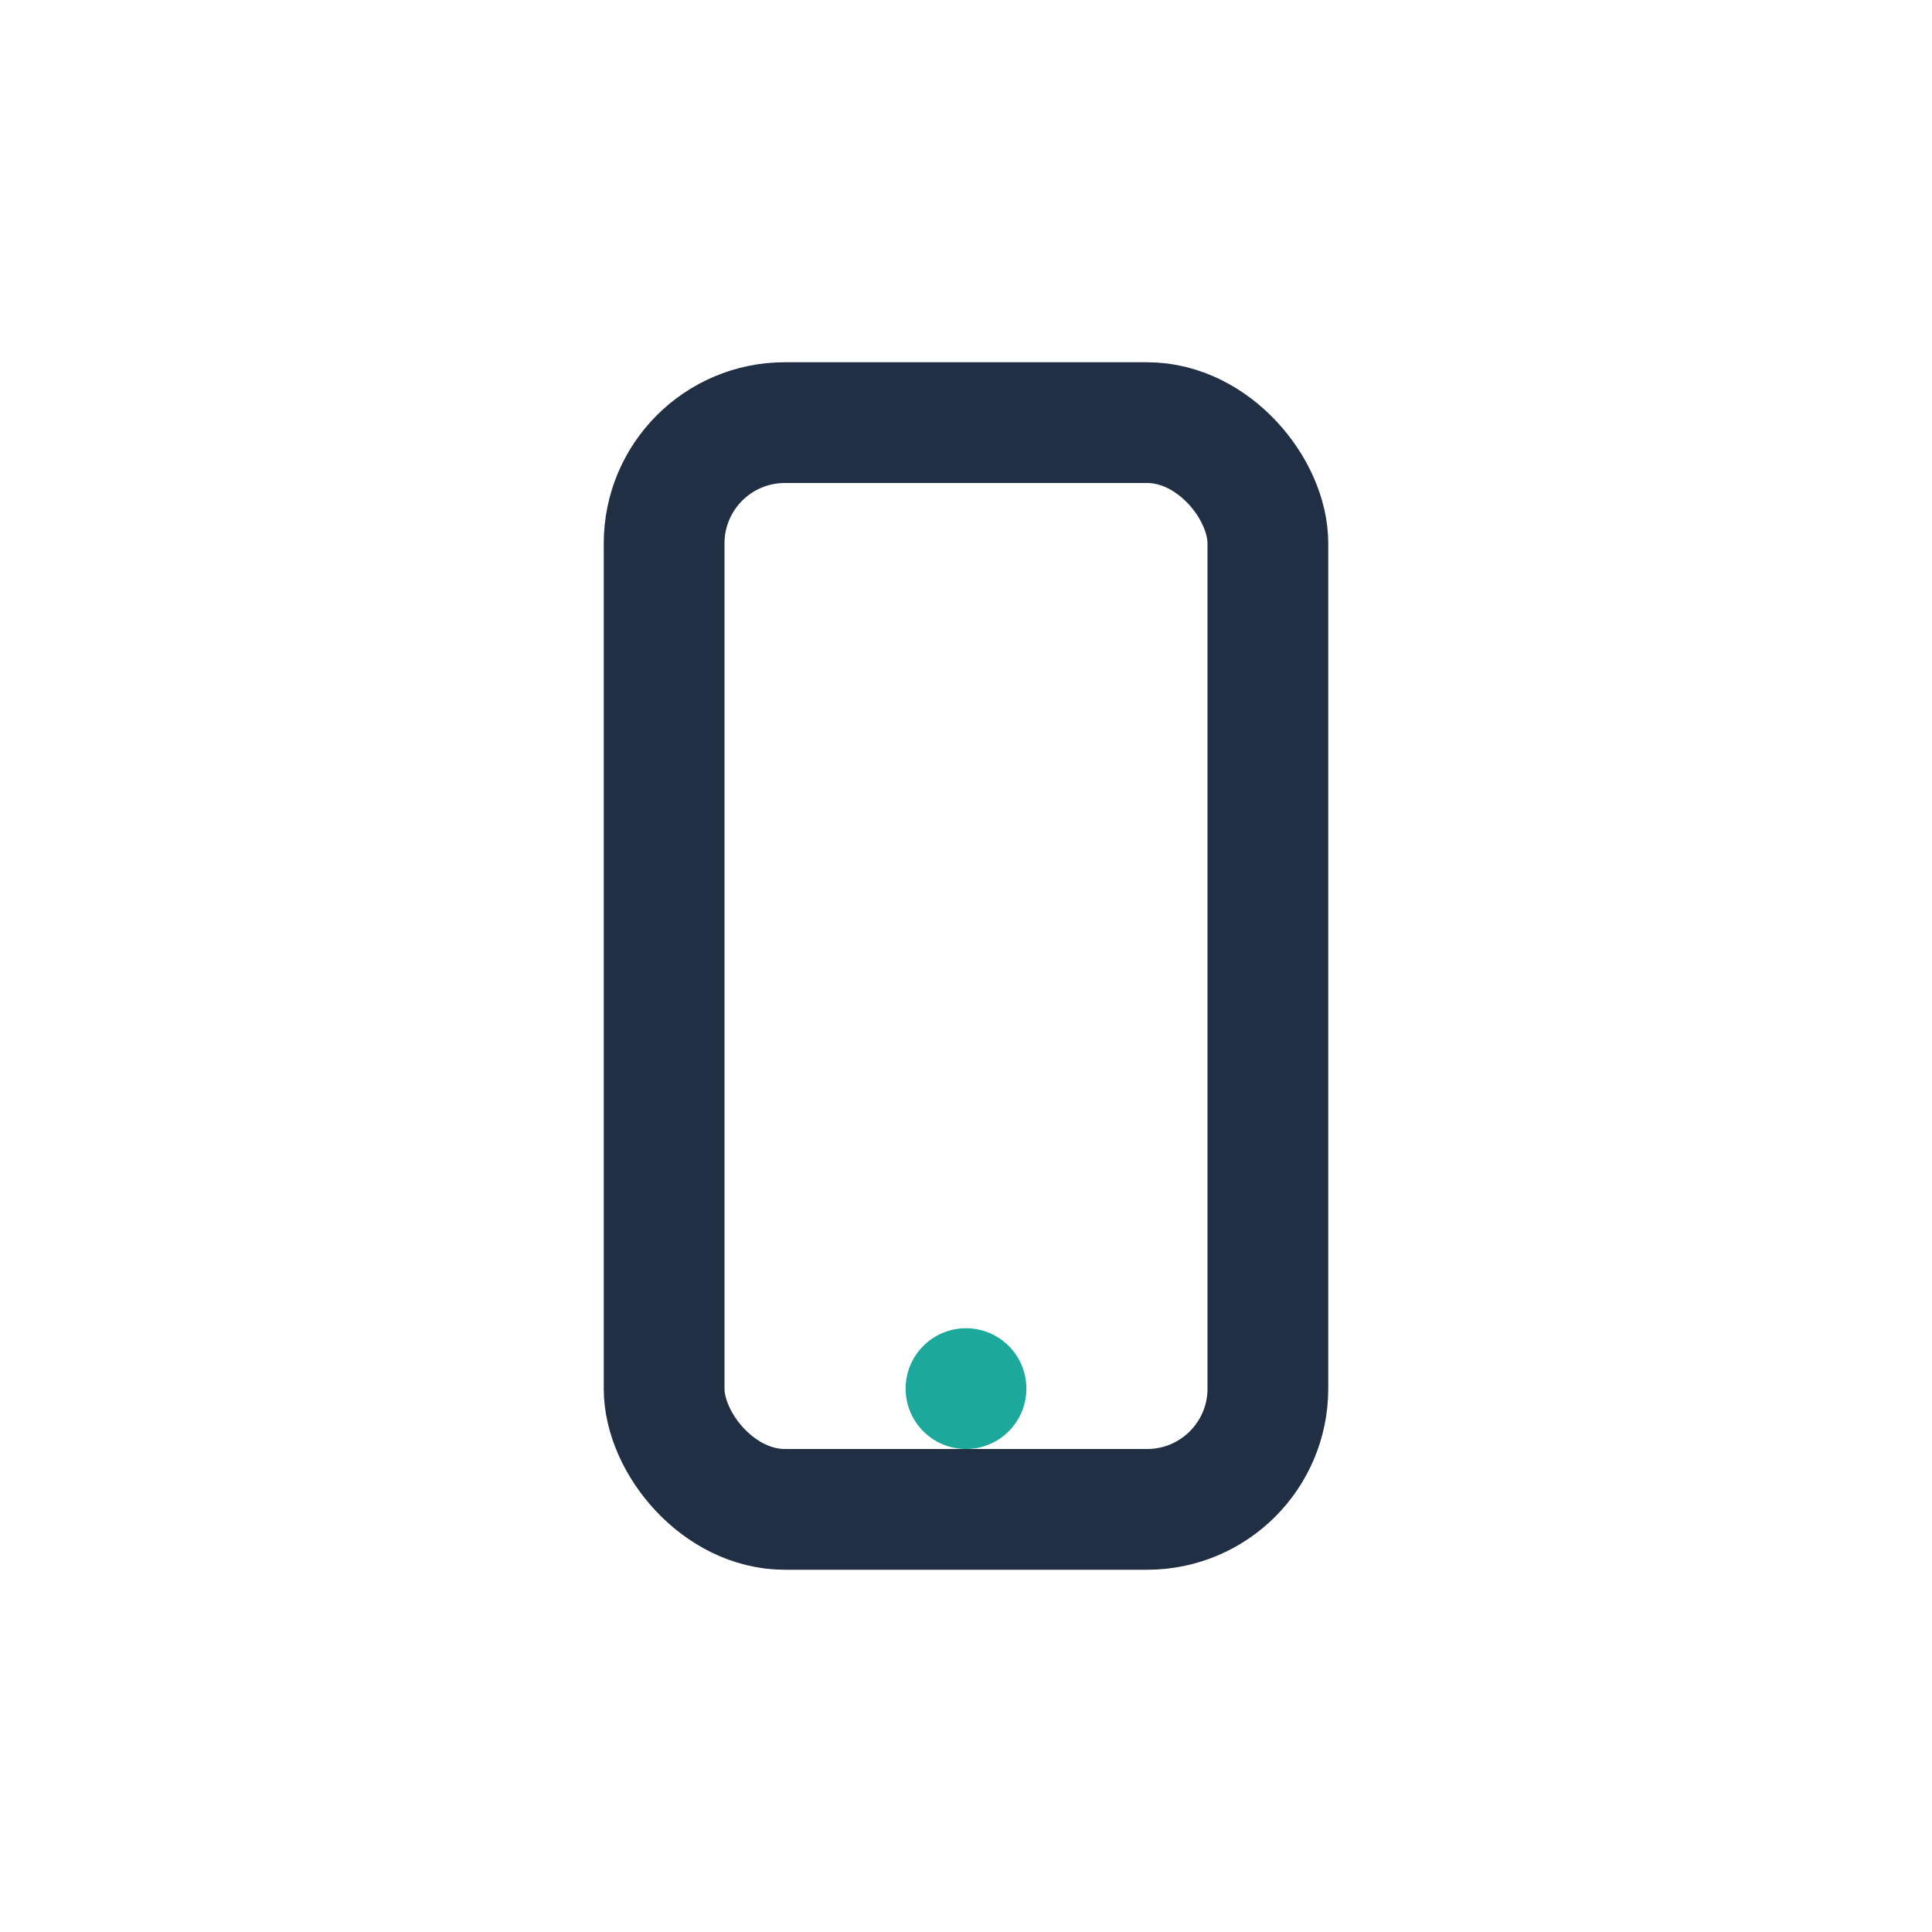 <?xml version="1.0" encoding="UTF-8"?>
<svg xmlns="http://www.w3.org/2000/svg" width="32" height="32" viewBox="0 0 32 32"><rect x="11" y="7" width="10" height="18" rx="2" fill="none" stroke="#212F45" stroke-width="2"/><circle cx="16" cy="23" r="1" fill="#1CA89B"/></svg>